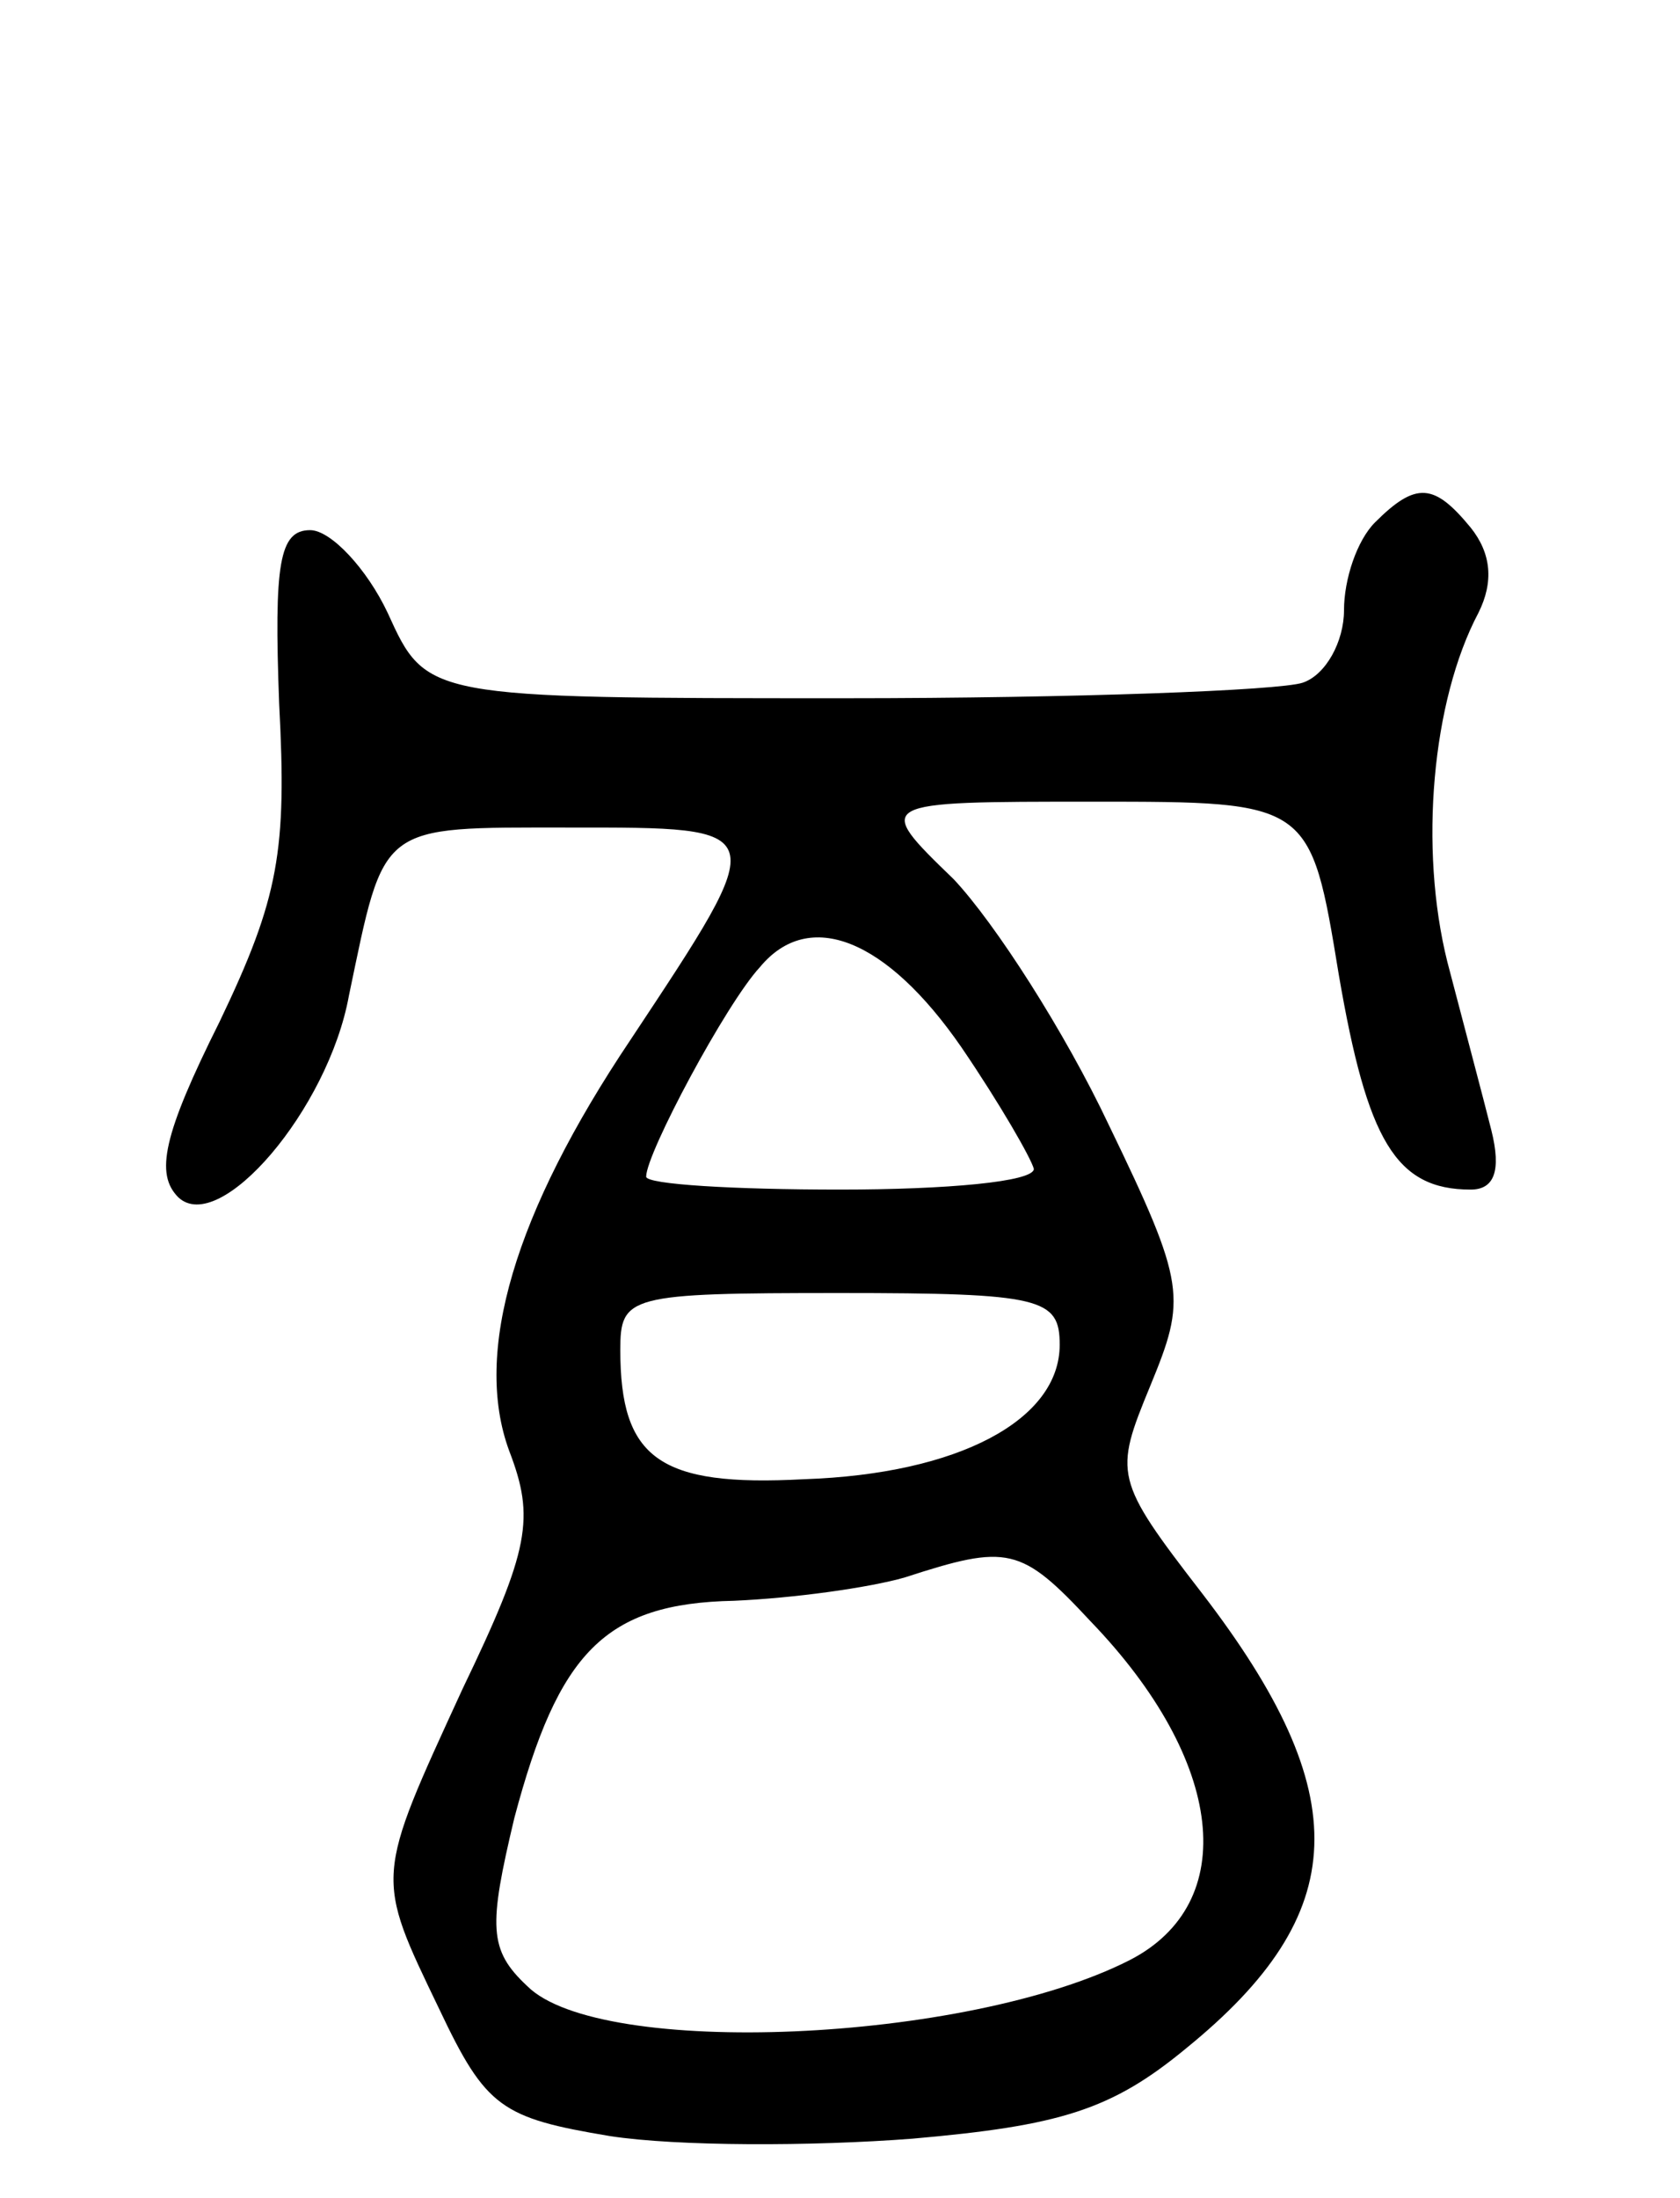 <svg version="1.0" xmlns="http://www.w3.org/2000/svg" width="65" height="85" viewBox="0 0 65 85" ><g transform="translate(0,85) scale(0.1,-0.1)" ><path d="M532 648 c-7 -7 -12 -22 -12 -34 0 -12 -7 -25 -16 -28 -9 -3 -88 -6 -177 -6 -162 0 -162 0 -177 33 -8 17 -22 32 -30 32 -12 0 -14 -13 -12 -67 3 -57 0 -75 -23 -123 -22 -44 -25 -59 -16 -68 16 -15 58 34 66 78 14 67 11 65 85 65 79 0 79 1 24 -82 -45 -67 -61 -121 -47 -159 10 -26 8 -38 -18 -92 -34 -74 -34 -72 -9 -124 18 -38 24 -42 66 -49 26 -4 78 -4 117 -1 57 5 77 11 106 35 64 52 66 98 6 176 -34 44 -34 46 -20 80 14 34 14 39 -16 101 -17 36 -44 78 -60 95 -31 30 -31 30 54 30 84 0 84 0 95 -67 11 -64 22 -83 51 -83 9 0 12 7 8 23 -3 12 -11 42 -17 65 -11 44 -6 101 12 135 6 12 5 23 -3 33 -14 17 -21 18 -37 2z m-160 -203 c15 -22 27 -43 28 -47 0 -5 -34 -8 -75 -8 -41 0 -75 2 -75 5 0 9 31 67 44 81 19 23 49 11 78 -31z m38 -115 c0 -29 -39 -50 -99 -52 -56 -3 -71 8 -71 50 0 21 3 22 85 22 78 0 85 -2 85 -20z m12 -107 c52 -54 58 -109 15 -131 -63 -32 -205 -38 -233 -10 -15 14 -15 23 -5 65 17 64 35 83 85 84 23 1 52 5 66 9 40 13 45 12 72 -17z"/></g></svg> 
